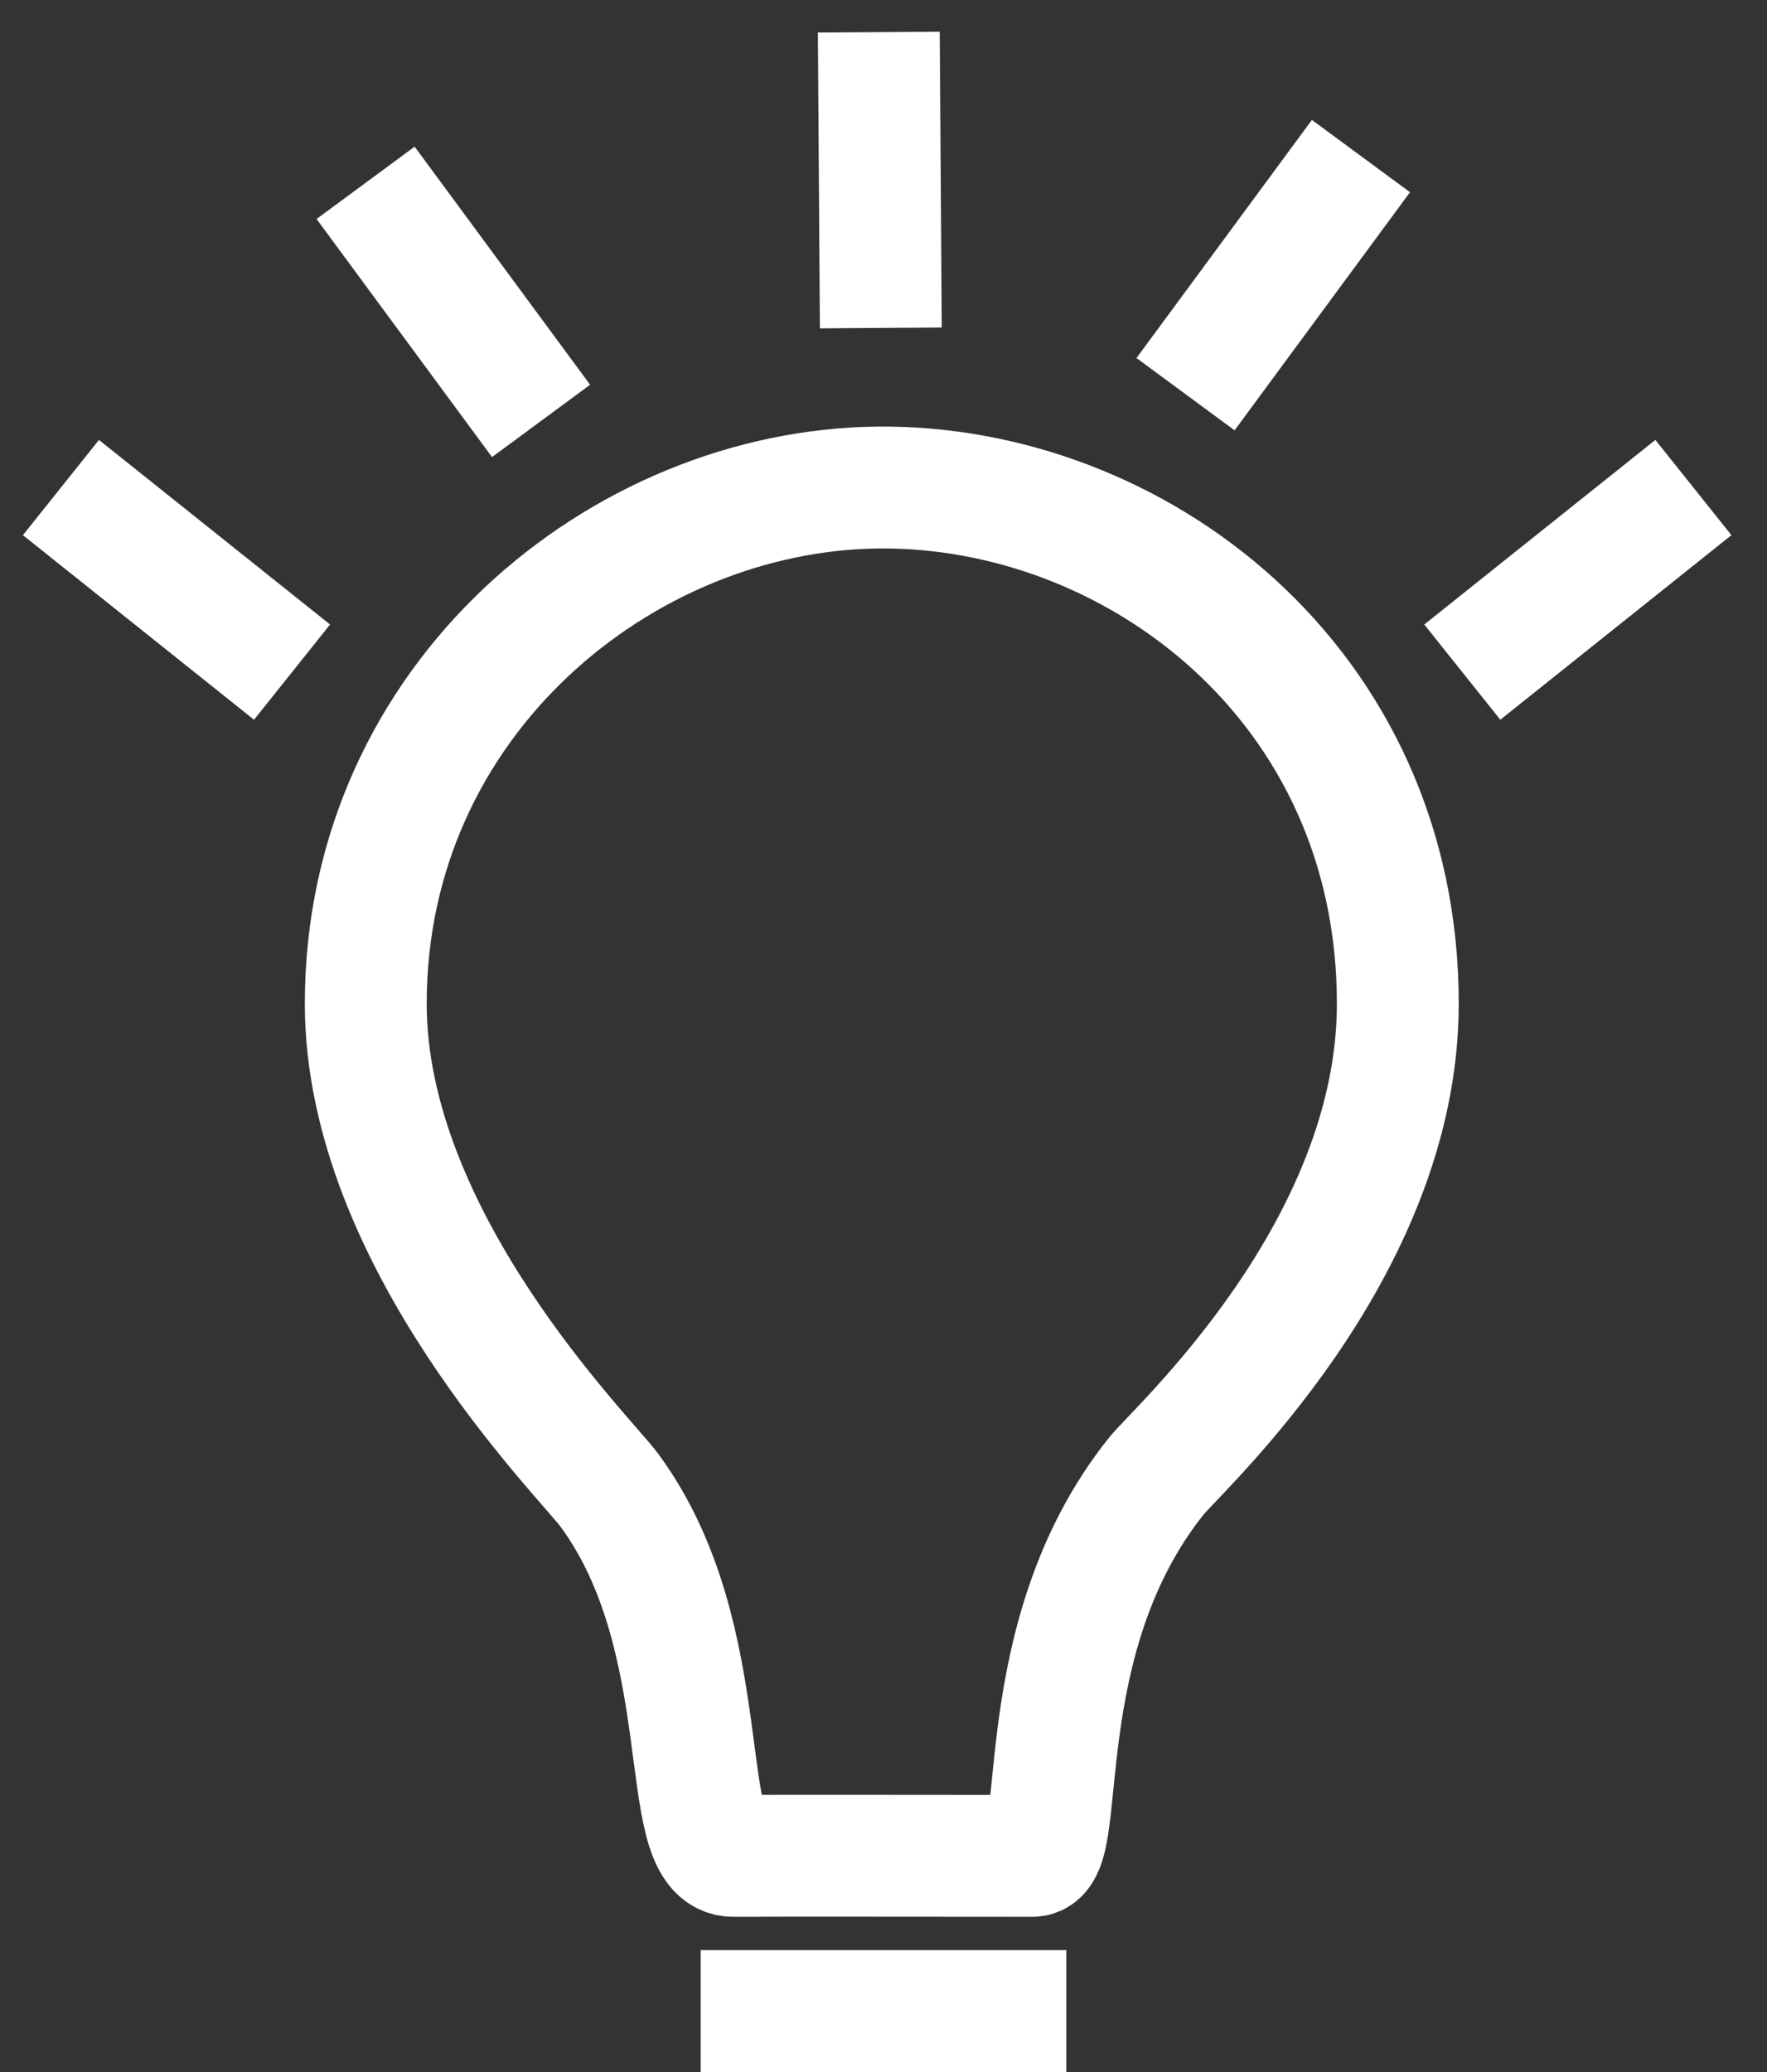 <?xml version="1.0" encoding="UTF-8"?>
<svg width="29px" height="34px" viewBox="0 0 29 34" version="1.1" xmlns="http://www.w3.org/2000/svg" xmlns:xlink="http://www.w3.org/1999/xlink">
    <rect x="0" y="0" width="29" height="34" fill="#333333" stroke="none"/>
    <!-- Generator: Sketch 42 (36781) - http://www.bohemiancoding.com/sketch -->
    <title>Group 2</title>
    <desc>Created with Sketch.</desc>
    <defs></defs>
    <g id="Symbols" stroke="none" stroke-width="1" fill="none" fill-rule="evenodd">
        <g id="lightbulb/white" transform="translate(1, 0)" stroke-width="2" stroke="#FFFFFF">
            <g id="Group-2">
                <path d="M11.5,33 L15.5,33" id="Line" stroke-linecap="square"></path>
                <path d="M13.415,8 C9.213,8.041 5.003,11.471 5.003,16.469 C5.003,20.346 8.584,23.888 9.003,24.456 C10.803,26.901 10.083,30.462 11.039,30.453 C11.559,30.448 15.201,30.453 15.946,30.453 C16.535,30.453 15.846,26.887 17.977,24.222 C18.331,23.779 21.941,20.524 21.941,16.469 C21.941,11.211 17.617,7.96 13.415,8 Z" id="Idea"></path>
                <path d="M3.793,11.029 L0,8" id="Path-2"></path>
                <path d="M7.88,6.907 L5,3" id="Path-2-Copy-2"></path>
                <path d="M13.456,5.381 L13.423,0.527" id="Path-2-Copy-4"></path>
                <path d="M26.793,11.029 L23,8" id="Path-2-Copy" transform="translate(24.896, 9.514) scale(-1, 1) translate(-24.896, -9.514) "></path>
                <path d="M18.457,6.468 L21.336,2.561" id="Path-2-Copy-3"></path>
            </g>
        </g>
    </g>
</svg>